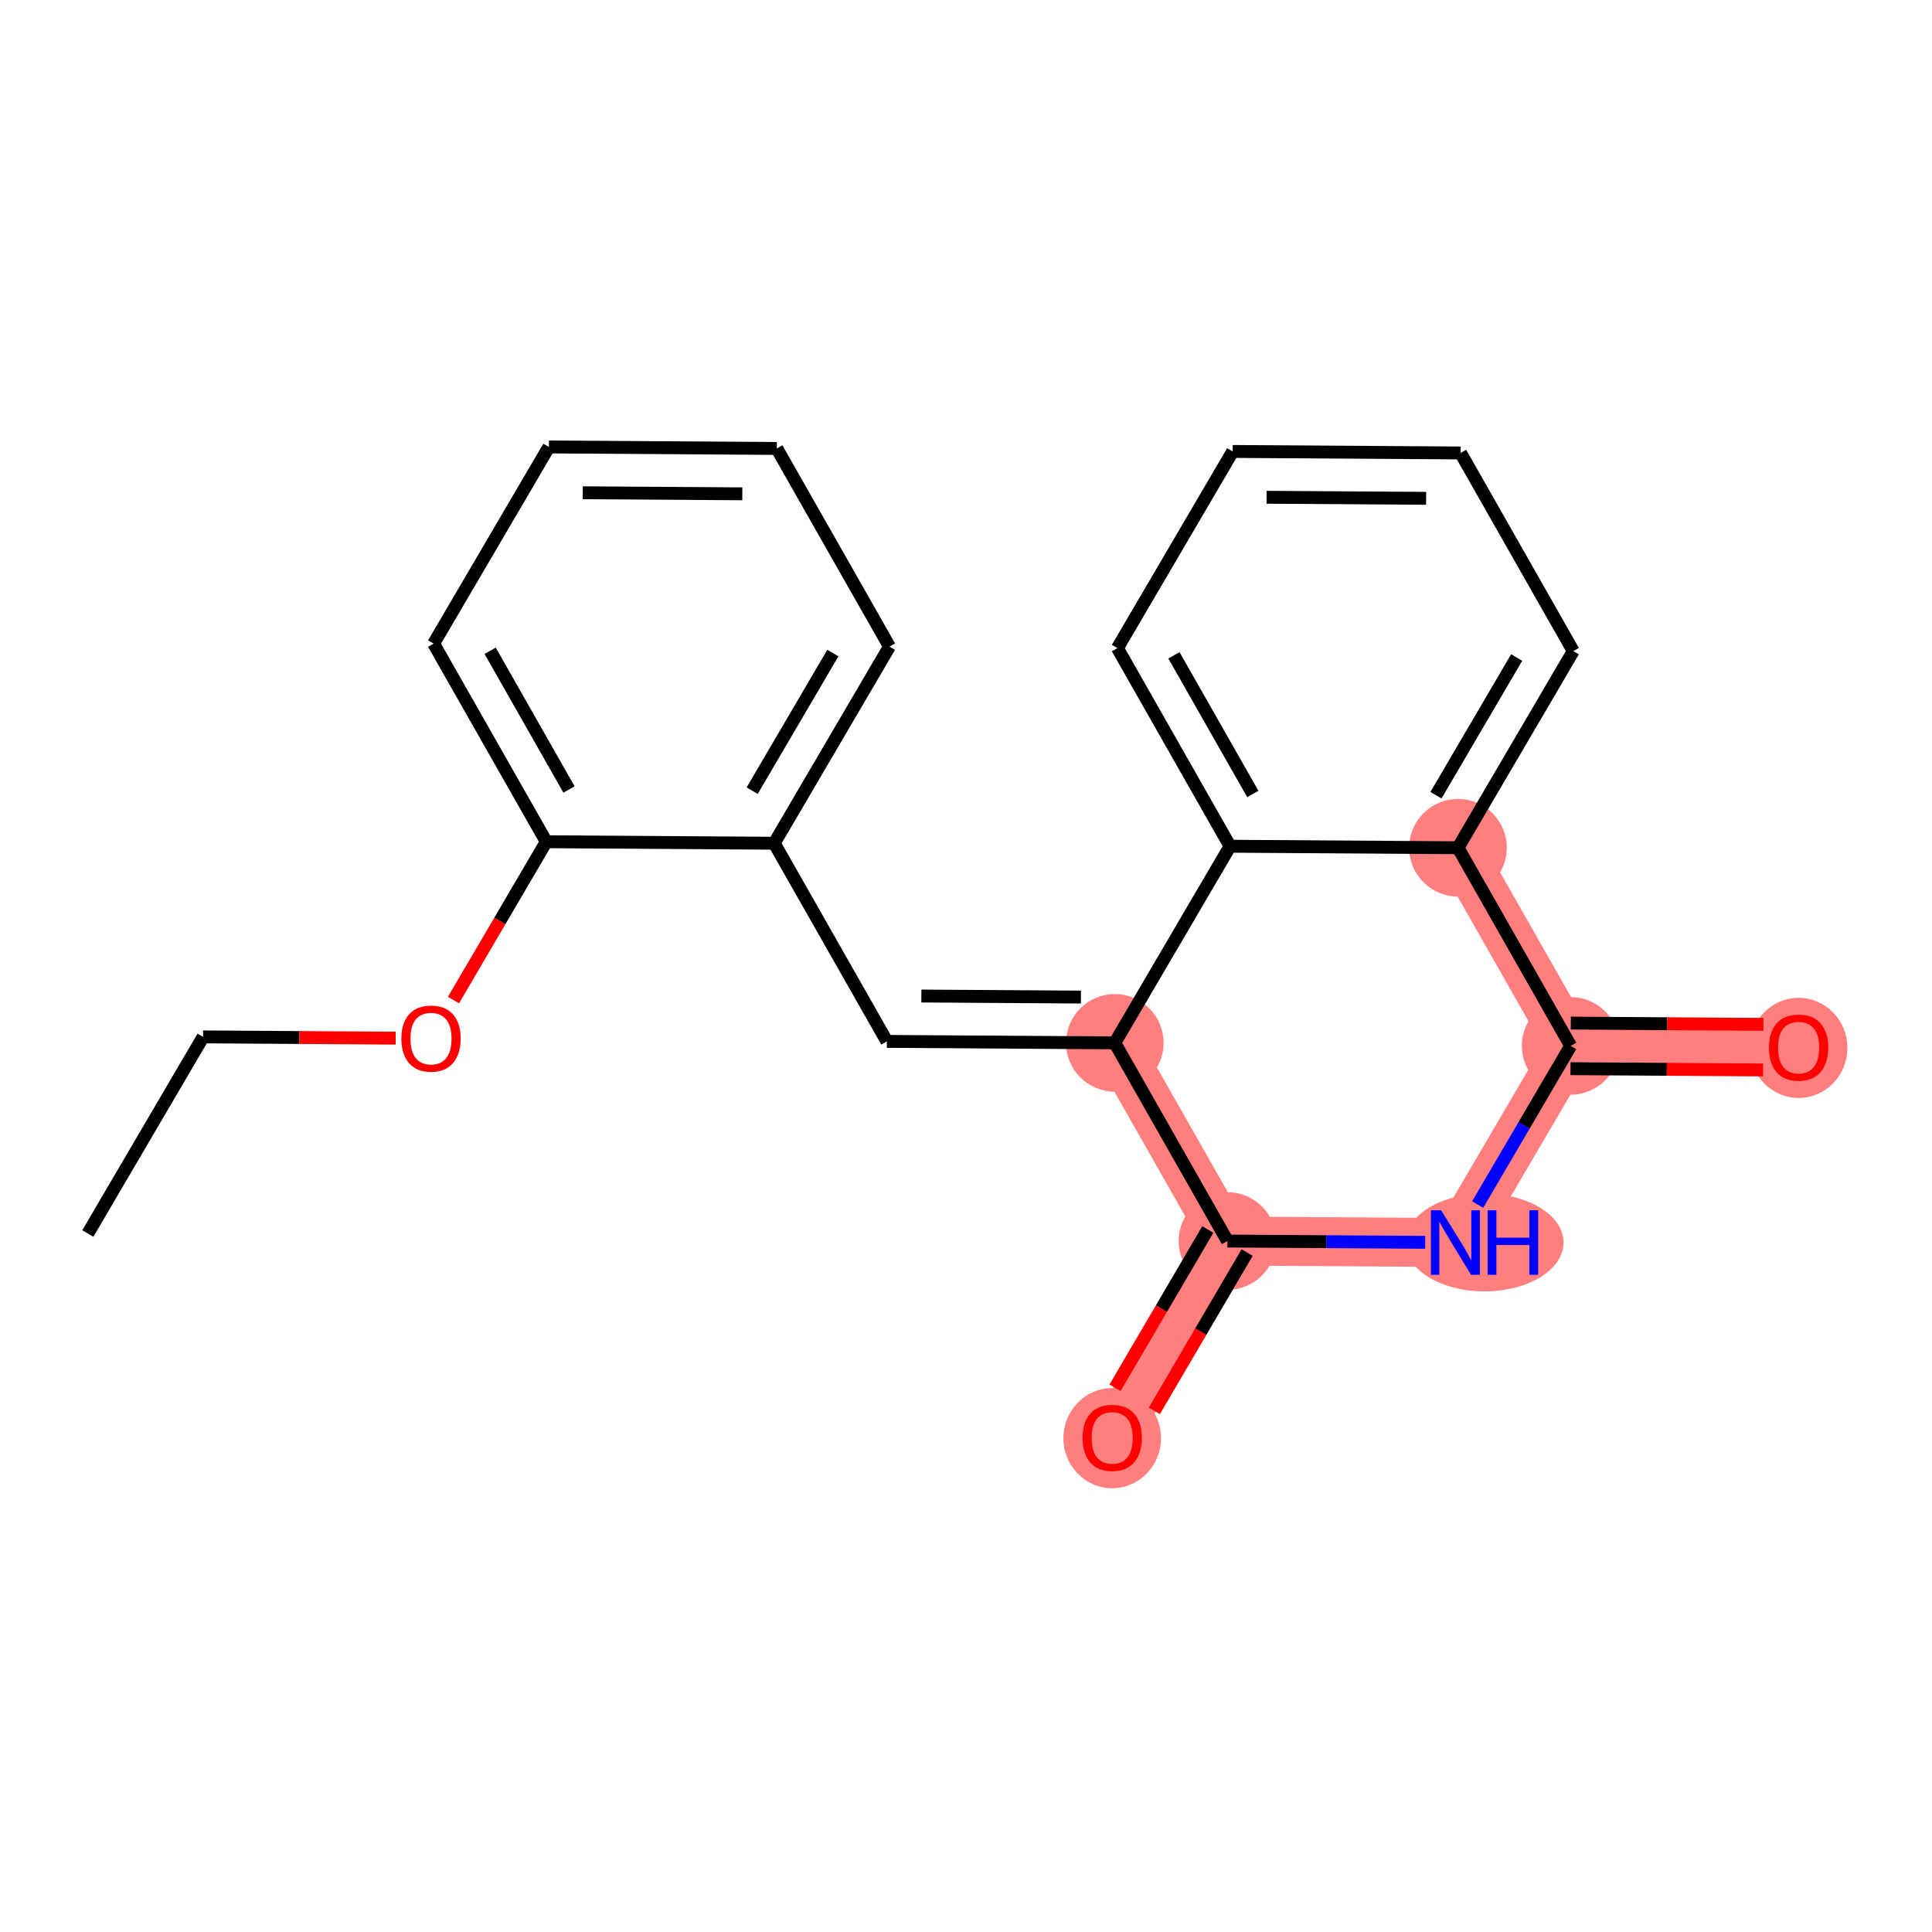 <?xml version='1.0' encoding='iso-8859-1'?>
<svg version='1.1' baseProfile='full'
              xmlns='http://www.w3.org/2000/svg'
                      xmlns:rdkit='http://www.rdkit.org/xml'
                      xmlns:xlink='http://www.w3.org/1999/xlink'
                  xml:space='preserve'
width='300px' height='300px' viewBox='0 0 300 300'>
<!-- END OF HEADER -->
<rect style='opacity:1.0;fill:#FFFFFF;stroke:none' width='300' height='300' x='0' y='0'> </rect>
<rect style='opacity:1.0;fill:#FFFFFF;stroke:none' width='300' height='300' x='0' y='0'> </rect>
<path d='M 173.106,161.939 L 190.601,192.707' style='fill:none;fill-rule:evenodd;stroke:#FF7F7F;stroke-width:7.6px;stroke-linecap:butt;stroke-linejoin:miter;stroke-opacity:1' />
<path d='M 190.601,192.707 L 172.703,223.241' style='fill:none;fill-rule:evenodd;stroke:#FF7F7F;stroke-width:7.6px;stroke-linecap:butt;stroke-linejoin:miter;stroke-opacity:1' />
<path d='M 190.601,192.707 L 225.994,192.94' style='fill:none;fill-rule:evenodd;stroke:#FF7F7F;stroke-width:7.6px;stroke-linecap:butt;stroke-linejoin:miter;stroke-opacity:1' />
<path d='M 225.994,192.94 L 243.892,162.405' style='fill:none;fill-rule:evenodd;stroke:#FF7F7F;stroke-width:7.6px;stroke-linecap:butt;stroke-linejoin:miter;stroke-opacity:1' />
<path d='M 243.892,162.405 L 279.285,162.638' style='fill:none;fill-rule:evenodd;stroke:#FF7F7F;stroke-width:7.6px;stroke-linecap:butt;stroke-linejoin:miter;stroke-opacity:1' />
<path d='M 243.892,162.405 L 226.397,131.637' style='fill:none;fill-rule:evenodd;stroke:#FF7F7F;stroke-width:7.6px;stroke-linecap:butt;stroke-linejoin:miter;stroke-opacity:1' />
<ellipse cx='173.106' cy='161.939' rx='7.079' ry='7.079'  style='fill:#FF7F7F;fill-rule:evenodd;stroke:#FF7F7F;stroke-width:1.0px;stroke-linecap:butt;stroke-linejoin:miter;stroke-opacity:1' />
<ellipse cx='190.601' cy='192.707' rx='7.079' ry='7.079'  style='fill:#FF7F7F;fill-rule:evenodd;stroke:#FF7F7F;stroke-width:1.0px;stroke-linecap:butt;stroke-linejoin:miter;stroke-opacity:1' />
<ellipse cx='172.703' cy='223.319' rx='7.079' ry='7.278'  style='fill:#FF7F7F;fill-rule:evenodd;stroke:#FF7F7F;stroke-width:1.0px;stroke-linecap:butt;stroke-linejoin:miter;stroke-opacity:1' />
<ellipse cx='230.517' cy='192.94' rx='11.773' ry='7.088'  style='fill:#FF7F7F;fill-rule:evenodd;stroke:#FF7F7F;stroke-width:1.0px;stroke-linecap:butt;stroke-linejoin:miter;stroke-opacity:1' />
<ellipse cx='243.892' cy='162.405' rx='7.079' ry='7.079'  style='fill:#FF7F7F;fill-rule:evenodd;stroke:#FF7F7F;stroke-width:1.0px;stroke-linecap:butt;stroke-linejoin:miter;stroke-opacity:1' />
<ellipse cx='279.285' cy='162.716' rx='7.079' ry='7.278'  style='fill:#FF7F7F;fill-rule:evenodd;stroke:#FF7F7F;stroke-width:1.0px;stroke-linecap:butt;stroke-linejoin:miter;stroke-opacity:1' />
<ellipse cx='226.397' cy='131.637' rx='7.079' ry='7.079'  style='fill:#FF7F7F;fill-rule:evenodd;stroke:#FF7F7F;stroke-width:1.0px;stroke-linecap:butt;stroke-linejoin:miter;stroke-opacity:1' />
<path class='bond-0 atom-0 atom-1' d='M 13.636,191.541 L 31.535,161.007' style='fill:none;fill-rule:evenodd;stroke:#000000;stroke-width:2.0px;stroke-linecap:butt;stroke-linejoin:miter;stroke-opacity:1' />
<path class='bond-1 atom-1 atom-2' d='M 31.535,161.007 L 46.488,161.105' style='fill:none;fill-rule:evenodd;stroke:#000000;stroke-width:2.0px;stroke-linecap:butt;stroke-linejoin:miter;stroke-opacity:1' />
<path class='bond-1 atom-1 atom-2' d='M 46.488,161.105 L 61.441,161.204' style='fill:none;fill-rule:evenodd;stroke:#FF0000;stroke-width:2.0px;stroke-linecap:butt;stroke-linejoin:miter;stroke-opacity:1' />
<path class='bond-2 atom-2 atom-3' d='M 70.417,155.287 L 77.621,142.996' style='fill:none;fill-rule:evenodd;stroke:#FF0000;stroke-width:2.0px;stroke-linecap:butt;stroke-linejoin:miter;stroke-opacity:1' />
<path class='bond-2 atom-2 atom-3' d='M 77.621,142.996 L 84.826,130.705' style='fill:none;fill-rule:evenodd;stroke:#000000;stroke-width:2.0px;stroke-linecap:butt;stroke-linejoin:miter;stroke-opacity:1' />
<path class='bond-3 atom-3 atom-4' d='M 84.826,130.705 L 67.331,99.938' style='fill:none;fill-rule:evenodd;stroke:#000000;stroke-width:2.0px;stroke-linecap:butt;stroke-linejoin:miter;stroke-opacity:1' />
<path class='bond-3 atom-3 atom-4' d='M 88.355,122.591 L 76.109,101.054' style='fill:none;fill-rule:evenodd;stroke:#000000;stroke-width:2.0px;stroke-linecap:butt;stroke-linejoin:miter;stroke-opacity:1' />
<path class='bond-21 atom-8 atom-3' d='M 120.219,130.938 L 84.826,130.705' style='fill:none;fill-rule:evenodd;stroke:#000000;stroke-width:2.0px;stroke-linecap:butt;stroke-linejoin:miter;stroke-opacity:1' />
<path class='bond-4 atom-4 atom-5' d='M 67.331,99.938 L 85.229,69.403' style='fill:none;fill-rule:evenodd;stroke:#000000;stroke-width:2.0px;stroke-linecap:butt;stroke-linejoin:miter;stroke-opacity:1' />
<path class='bond-5 atom-5 atom-6' d='M 85.229,69.403 L 120.622,69.636' style='fill:none;fill-rule:evenodd;stroke:#000000;stroke-width:2.0px;stroke-linecap:butt;stroke-linejoin:miter;stroke-opacity:1' />
<path class='bond-5 atom-5 atom-6' d='M 90.492,76.516 L 115.267,76.68' style='fill:none;fill-rule:evenodd;stroke:#000000;stroke-width:2.0px;stroke-linecap:butt;stroke-linejoin:miter;stroke-opacity:1' />
<path class='bond-6 atom-6 atom-7' d='M 120.622,69.636 L 138.117,100.404' style='fill:none;fill-rule:evenodd;stroke:#000000;stroke-width:2.0px;stroke-linecap:butt;stroke-linejoin:miter;stroke-opacity:1' />
<path class='bond-7 atom-7 atom-8' d='M 138.117,100.404 L 120.219,130.938' style='fill:none;fill-rule:evenodd;stroke:#000000;stroke-width:2.0px;stroke-linecap:butt;stroke-linejoin:miter;stroke-opacity:1' />
<path class='bond-7 atom-7 atom-8' d='M 129.325,101.404 L 116.796,122.778' style='fill:none;fill-rule:evenodd;stroke:#000000;stroke-width:2.0px;stroke-linecap:butt;stroke-linejoin:miter;stroke-opacity:1' />
<path class='bond-8 atom-8 atom-9' d='M 120.219,130.938 L 137.713,161.706' style='fill:none;fill-rule:evenodd;stroke:#000000;stroke-width:2.0px;stroke-linecap:butt;stroke-linejoin:miter;stroke-opacity:1' />
<path class='bond-9 atom-9 atom-10' d='M 137.713,161.706 L 173.106,161.939' style='fill:none;fill-rule:evenodd;stroke:#000000;stroke-width:2.0px;stroke-linecap:butt;stroke-linejoin:miter;stroke-opacity:1' />
<path class='bond-9 atom-9 atom-10' d='M 143.069,154.662 L 167.844,154.825' style='fill:none;fill-rule:evenodd;stroke:#000000;stroke-width:2.0px;stroke-linecap:butt;stroke-linejoin:miter;stroke-opacity:1' />
<path class='bond-10 atom-10 atom-11' d='M 173.106,161.939 L 190.601,192.707' style='fill:none;fill-rule:evenodd;stroke:#000000;stroke-width:2.0px;stroke-linecap:butt;stroke-linejoin:miter;stroke-opacity:1' />
<path class='bond-22 atom-21 atom-10' d='M 191.004,131.404 L 173.106,161.939' style='fill:none;fill-rule:evenodd;stroke:#000000;stroke-width:2.0px;stroke-linecap:butt;stroke-linejoin:miter;stroke-opacity:1' />
<path class='bond-11 atom-11 atom-12' d='M 187.547,190.917 L 180.343,203.208' style='fill:none;fill-rule:evenodd;stroke:#000000;stroke-width:2.0px;stroke-linecap:butt;stroke-linejoin:miter;stroke-opacity:1' />
<path class='bond-11 atom-11 atom-12' d='M 180.343,203.208 L 173.139,215.498' style='fill:none;fill-rule:evenodd;stroke:#FF0000;stroke-width:2.0px;stroke-linecap:butt;stroke-linejoin:miter;stroke-opacity:1' />
<path class='bond-11 atom-11 atom-12' d='M 193.654,194.496 L 186.45,206.787' style='fill:none;fill-rule:evenodd;stroke:#000000;stroke-width:2.0px;stroke-linecap:butt;stroke-linejoin:miter;stroke-opacity:1' />
<path class='bond-11 atom-11 atom-12' d='M 186.45,206.787 L 179.246,219.078' style='fill:none;fill-rule:evenodd;stroke:#FF0000;stroke-width:2.0px;stroke-linecap:butt;stroke-linejoin:miter;stroke-opacity:1' />
<path class='bond-12 atom-11 atom-13' d='M 190.601,192.707 L 205.954,192.808' style='fill:none;fill-rule:evenodd;stroke:#000000;stroke-width:2.0px;stroke-linecap:butt;stroke-linejoin:miter;stroke-opacity:1' />
<path class='bond-12 atom-11 atom-13' d='M 205.954,192.808 L 221.308,192.909' style='fill:none;fill-rule:evenodd;stroke:#0000FF;stroke-width:2.0px;stroke-linecap:butt;stroke-linejoin:miter;stroke-opacity:1' />
<path class='bond-13 atom-13 atom-14' d='M 229.45,187.043 L 236.671,174.724' style='fill:none;fill-rule:evenodd;stroke:#0000FF;stroke-width:2.0px;stroke-linecap:butt;stroke-linejoin:miter;stroke-opacity:1' />
<path class='bond-13 atom-13 atom-14' d='M 236.671,174.724 L 243.892,162.405' style='fill:none;fill-rule:evenodd;stroke:#000000;stroke-width:2.0px;stroke-linecap:butt;stroke-linejoin:miter;stroke-opacity:1' />
<path class='bond-14 atom-14 atom-15' d='M 243.869,165.944 L 258.822,166.043' style='fill:none;fill-rule:evenodd;stroke:#000000;stroke-width:2.0px;stroke-linecap:butt;stroke-linejoin:miter;stroke-opacity:1' />
<path class='bond-14 atom-14 atom-15' d='M 258.822,166.043 L 273.776,166.141' style='fill:none;fill-rule:evenodd;stroke:#FF0000;stroke-width:2.0px;stroke-linecap:butt;stroke-linejoin:miter;stroke-opacity:1' />
<path class='bond-14 atom-14 atom-15' d='M 243.915,158.866 L 258.869,158.964' style='fill:none;fill-rule:evenodd;stroke:#000000;stroke-width:2.0px;stroke-linecap:butt;stroke-linejoin:miter;stroke-opacity:1' />
<path class='bond-14 atom-14 atom-15' d='M 258.869,158.964 L 273.822,159.063' style='fill:none;fill-rule:evenodd;stroke:#FF0000;stroke-width:2.0px;stroke-linecap:butt;stroke-linejoin:miter;stroke-opacity:1' />
<path class='bond-15 atom-14 atom-16' d='M 243.892,162.405 L 226.397,131.637' style='fill:none;fill-rule:evenodd;stroke:#000000;stroke-width:2.0px;stroke-linecap:butt;stroke-linejoin:miter;stroke-opacity:1' />
<path class='bond-16 atom-16 atom-17' d='M 226.397,131.637 L 244.296,101.103' style='fill:none;fill-rule:evenodd;stroke:#000000;stroke-width:2.0px;stroke-linecap:butt;stroke-linejoin:miter;stroke-opacity:1' />
<path class='bond-16 atom-16 atom-17' d='M 222.975,123.478 L 235.504,102.103' style='fill:none;fill-rule:evenodd;stroke:#000000;stroke-width:2.0px;stroke-linecap:butt;stroke-linejoin:miter;stroke-opacity:1' />
<path class='bond-23 atom-21 atom-16' d='M 191.004,131.404 L 226.397,131.637' style='fill:none;fill-rule:evenodd;stroke:#000000;stroke-width:2.0px;stroke-linecap:butt;stroke-linejoin:miter;stroke-opacity:1' />
<path class='bond-17 atom-17 atom-18' d='M 244.296,101.103 L 226.801,70.335' style='fill:none;fill-rule:evenodd;stroke:#000000;stroke-width:2.0px;stroke-linecap:butt;stroke-linejoin:miter;stroke-opacity:1' />
<path class='bond-18 atom-18 atom-19' d='M 226.801,70.335 L 191.408,70.102' style='fill:none;fill-rule:evenodd;stroke:#000000;stroke-width:2.0px;stroke-linecap:butt;stroke-linejoin:miter;stroke-opacity:1' />
<path class='bond-18 atom-18 atom-19' d='M 221.445,77.379 L 196.67,77.216' style='fill:none;fill-rule:evenodd;stroke:#000000;stroke-width:2.0px;stroke-linecap:butt;stroke-linejoin:miter;stroke-opacity:1' />
<path class='bond-19 atom-19 atom-20' d='M 191.408,70.102 L 173.51,100.637' style='fill:none;fill-rule:evenodd;stroke:#000000;stroke-width:2.0px;stroke-linecap:butt;stroke-linejoin:miter;stroke-opacity:1' />
<path class='bond-20 atom-20 atom-21' d='M 173.51,100.637 L 191.004,131.404' style='fill:none;fill-rule:evenodd;stroke:#000000;stroke-width:2.0px;stroke-linecap:butt;stroke-linejoin:miter;stroke-opacity:1' />
<path class='bond-20 atom-20 atom-21' d='M 182.288,101.753 L 194.534,123.29' style='fill:none;fill-rule:evenodd;stroke:#000000;stroke-width:2.0px;stroke-linecap:butt;stroke-linejoin:miter;stroke-opacity:1' />
<path  class='atom-2' d='M 62.326 161.268
Q 62.326 158.861, 63.516 157.516
Q 64.705 156.172, 66.927 156.172
Q 69.15 156.172, 70.34 157.516
Q 71.529 158.861, 71.529 161.268
Q 71.529 163.703, 70.325 165.091
Q 69.122 166.464, 66.927 166.464
Q 64.719 166.464, 63.516 165.091
Q 62.326 163.717, 62.326 161.268
M 66.927 165.331
Q 68.457 165.331, 69.278 164.312
Q 70.113 163.279, 70.113 161.268
Q 70.113 159.3, 69.278 158.309
Q 68.457 157.304, 66.927 157.304
Q 65.398 157.304, 64.563 158.295
Q 63.742 159.286, 63.742 161.268
Q 63.742 163.293, 64.563 164.312
Q 65.398 165.331, 66.927 165.331
' fill='#FF0000'/>
<path  class='atom-12' d='M 168.101 223.27
Q 168.101 220.863, 169.291 219.518
Q 170.48 218.173, 172.703 218.173
Q 174.925 218.173, 176.115 219.518
Q 177.304 220.863, 177.304 223.27
Q 177.304 225.705, 176.1 227.092
Q 174.897 228.465, 172.703 228.465
Q 170.494 228.465, 169.291 227.092
Q 168.101 225.719, 168.101 223.27
M 172.703 227.333
Q 174.232 227.333, 175.053 226.313
Q 175.888 225.28, 175.888 223.27
Q 175.888 221.302, 175.053 220.311
Q 174.232 219.306, 172.703 219.306
Q 171.174 219.306, 170.338 220.297
Q 169.517 221.288, 169.517 223.27
Q 169.517 225.294, 170.338 226.313
Q 171.174 227.333, 172.703 227.333
' fill='#FF0000'/>
<path  class='atom-13' d='M 223.778 187.928
L 227.063 193.237
Q 227.388 193.761, 227.912 194.709
Q 228.436 195.658, 228.464 195.715
L 228.464 187.928
L 229.795 187.928
L 229.795 197.951
L 228.422 197.951
L 224.897 192.147
Q 224.486 191.467, 224.047 190.689
Q 223.622 189.91, 223.495 189.669
L 223.495 197.951
L 222.192 197.951
L 222.192 187.928
L 223.778 187.928
' fill='#0000FF'/>
<path  class='atom-13' d='M 230.998 187.928
L 232.358 187.928
L 232.358 192.189
L 237.483 192.189
L 237.483 187.928
L 238.842 187.928
L 238.842 197.951
L 237.483 197.951
L 237.483 193.322
L 232.358 193.322
L 232.358 197.951
L 230.998 197.951
L 230.998 187.928
' fill='#0000FF'/>
<path  class='atom-15' d='M 274.684 162.666
Q 274.684 160.26, 275.873 158.915
Q 277.062 157.57, 279.285 157.57
Q 281.508 157.57, 282.697 158.915
Q 283.886 160.26, 283.886 162.666
Q 283.886 165.101, 282.683 166.489
Q 281.479 167.862, 279.285 167.862
Q 277.076 167.862, 275.873 166.489
Q 274.684 165.116, 274.684 162.666
M 279.285 166.73
Q 280.814 166.73, 281.635 165.71
Q 282.47 164.677, 282.47 162.666
Q 282.47 160.699, 281.635 159.707
Q 280.814 158.702, 279.285 158.702
Q 277.756 158.702, 276.921 159.693
Q 276.099 160.684, 276.099 162.666
Q 276.099 164.691, 276.921 165.71
Q 277.756 166.73, 279.285 166.73
' fill='#FF0000'/>
</svg>
